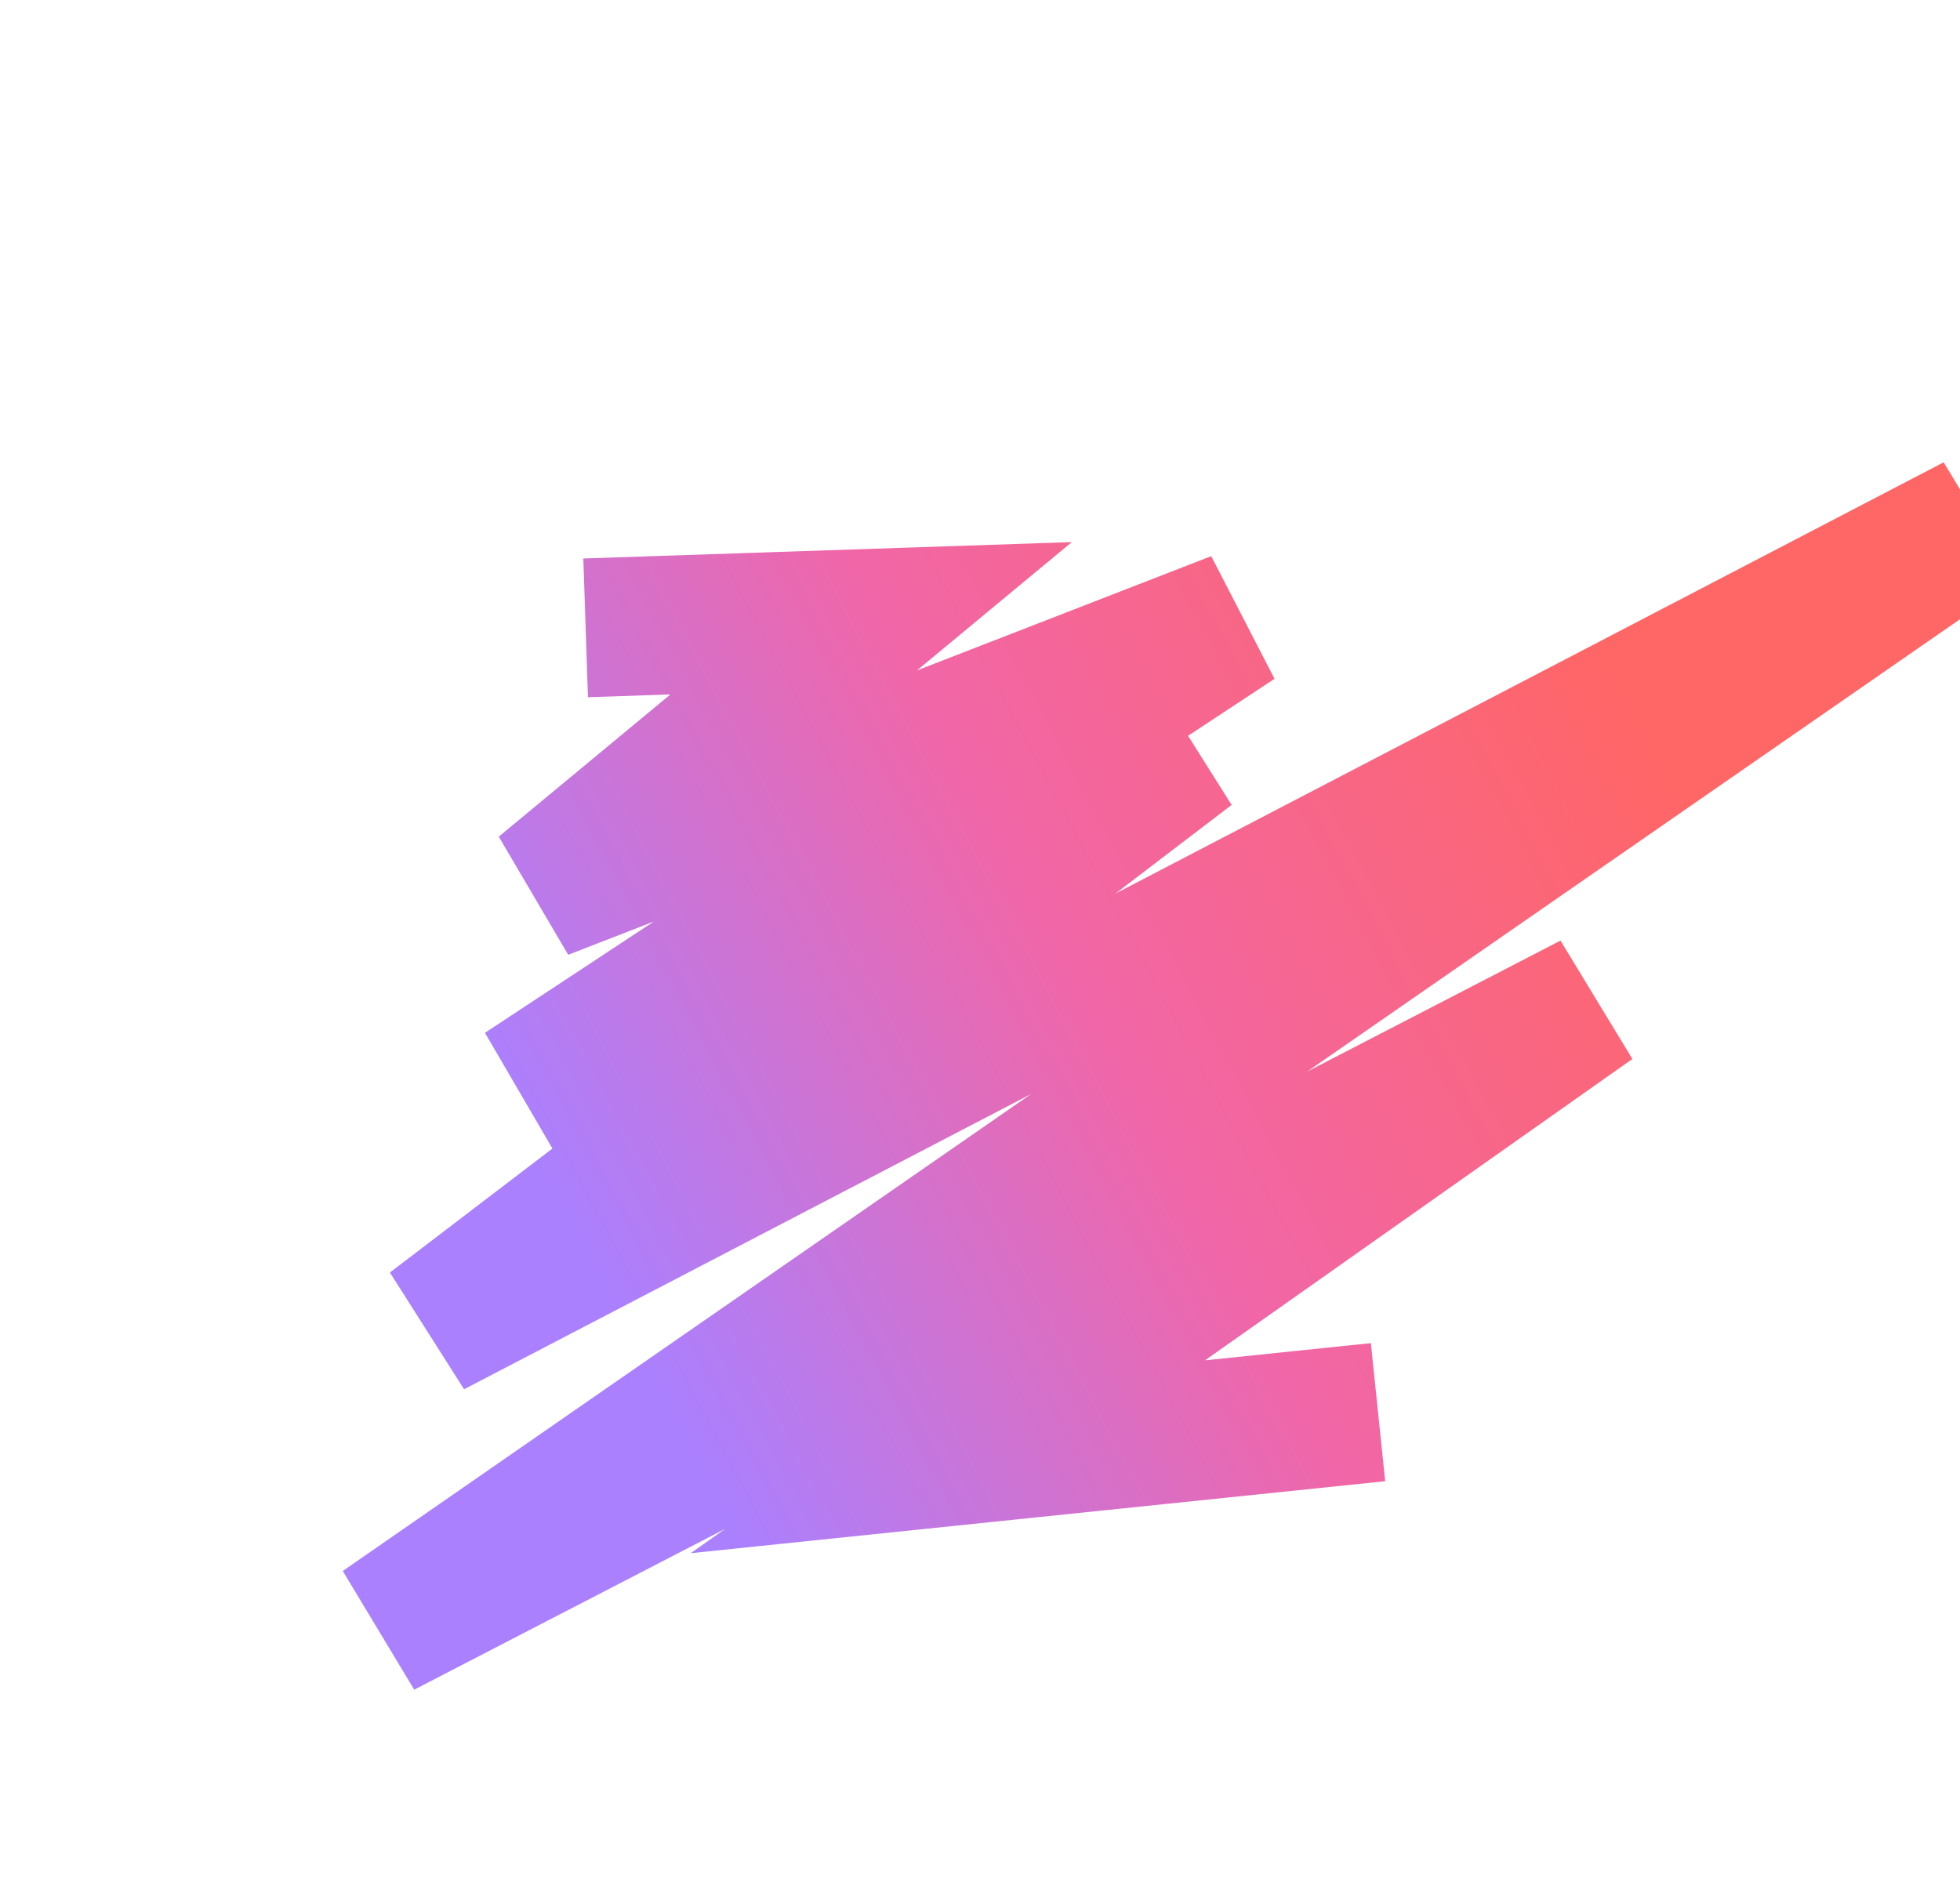 <svg width="345" height="334" viewBox="0 0 345 334" fill="none" xmlns="http://www.w3.org/2000/svg">
<path d="M103.085 110.53L153.334 108.844L95.592 156.698L217.624 109.299L92.085 192.026L209.382 131.99L76.043 233.737L347.773 92.224L67.297 286.607L280.293 176.442L166.847 256.457L242.563 248.608" stroke="url(#paint0_linear_194_808)" stroke-width="24.438"/>
<defs>
<linearGradient id="paint0_linear_194_808" x1="107.297" y1="230.632" x2="292.261" y2="132.193" gradientUnits="userSpaceOnUse">
<stop stop-color="#AA80FF"/>
<stop offset="0.48" stop-color="#F166A7"/>
<stop offset="1" stop-color="#FF6666"/>
</linearGradient>
</defs>
</svg>
